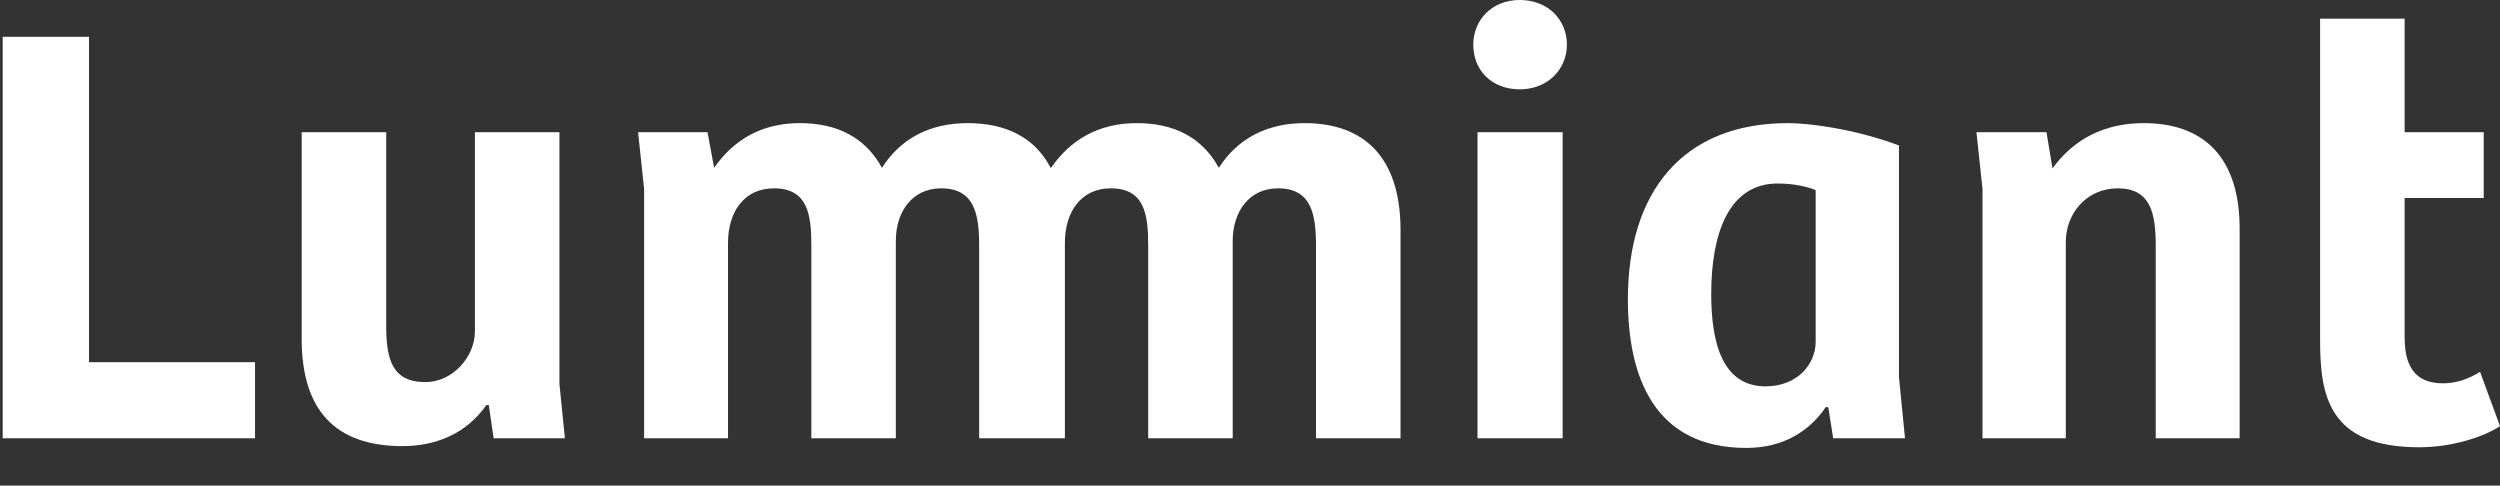 <svg width="139" height="27" viewBox="0 0 139 27" fill="none" xmlns="http://www.w3.org/2000/svg">
<rect x="0" y="0" width="139" height="27" fill="#333333" stroke="none"/>
<g clip-path="url(#clip0_193_11)">
<path d="M4.949 2.047V20.138H14.18V24.368H0.15V2.047H4.949Z" fill="white"/>
<path d="M16.774 18.829V7.35H21.473V18.091C21.473 19.937 21.775 21.246 23.654 21.246C25.165 21.246 26.406 19.836 26.406 18.425V7.35H31.105V21.346L31.407 24.367H27.447L27.177 22.521H27.043C25.936 24.099 24.256 24.804 22.378 24.804C18.652 24.804 16.772 22.823 16.772 18.829H16.774Z" fill="white"/>
<path d="M72.535 6.846C70.387 6.846 68.775 7.752 67.768 9.33C66.829 7.618 65.251 6.846 63.203 6.846C61.055 6.846 59.511 7.786 58.437 9.33L58.417 9.336C57.561 7.677 55.977 6.846 53.804 6.846C51.631 6.846 50.044 7.752 49.037 9.33C48.098 7.618 46.52 6.846 44.472 6.846C42.324 6.846 40.781 7.786 39.706 9.33L39.337 7.35H35.477L35.813 10.505V24.368H40.478V13.492C40.478 11.815 41.351 10.471 43.029 10.471C44.943 10.471 45.111 11.981 45.111 13.661V24.368H49.808V13.392C49.808 11.781 50.714 10.471 52.327 10.471C54.171 10.471 54.441 11.881 54.441 13.661V24.368H59.208V13.492C59.208 11.815 60.081 10.471 61.758 10.471C63.672 10.471 63.84 11.981 63.84 13.661V24.368H68.538V13.392C68.538 11.781 69.445 10.471 71.055 10.471C72.9 10.471 73.17 11.881 73.17 13.661V24.368H77.869V12.788C77.869 8.793 75.889 6.846 72.532 6.846H72.535Z" fill="white"/>
<path d="M81.914 2.483C81.914 1.141 82.921 0 84.501 0C86.08 0 87.119 1.107 87.119 2.483C87.119 3.858 86.046 4.967 84.501 4.967C82.955 4.967 81.914 3.926 81.914 2.483ZM86.883 7.35V24.367H82.15V7.35H86.883Z" fill="white"/>
<path d="M90.512 16.614C90.512 10.706 93.533 6.846 99.407 6.846C100.548 6.846 103.066 7.148 105.583 8.087V20.976L105.918 24.366H101.924L101.655 22.654L101.521 22.622C100.614 23.964 99.171 24.904 97.089 24.904C91.988 24.904 90.51 20.976 90.51 16.614H90.512ZM100.951 18.996V10.572C100.48 10.37 99.709 10.203 98.836 10.203C96.082 10.203 95.144 13.054 95.144 16.345C95.144 19.03 95.749 21.481 98.164 21.481C99.944 21.481 100.951 20.239 100.951 18.996Z" fill="white"/>
<path d="M109.889 7.35H113.783L114.119 9.364C115.26 7.786 116.938 6.846 119.188 6.846C122.511 6.846 124.524 8.726 124.524 12.72V24.366H119.859V13.661C119.859 11.815 119.557 10.471 117.745 10.471C116.033 10.471 114.858 11.847 114.858 13.458V24.368H110.227V10.505L109.89 7.35H109.889Z" fill="white"/>
<path d="M128.998 18.896V1.039H133.697V7.35H138.095V11.008H133.697V18.761C133.697 20.742 134.602 21.312 135.845 21.312C136.65 21.312 137.355 21.01 137.891 20.674L139 23.695C137.959 24.366 136.213 24.868 134.502 24.868C129.434 24.868 128.998 21.949 128.998 18.894V18.896Z" fill="white"/>
</g>
<defs>
<clipPath id="clip0_193_11">
<rect width="139" height="27" fill="white"/>
</clipPath>
</defs>
</svg>
